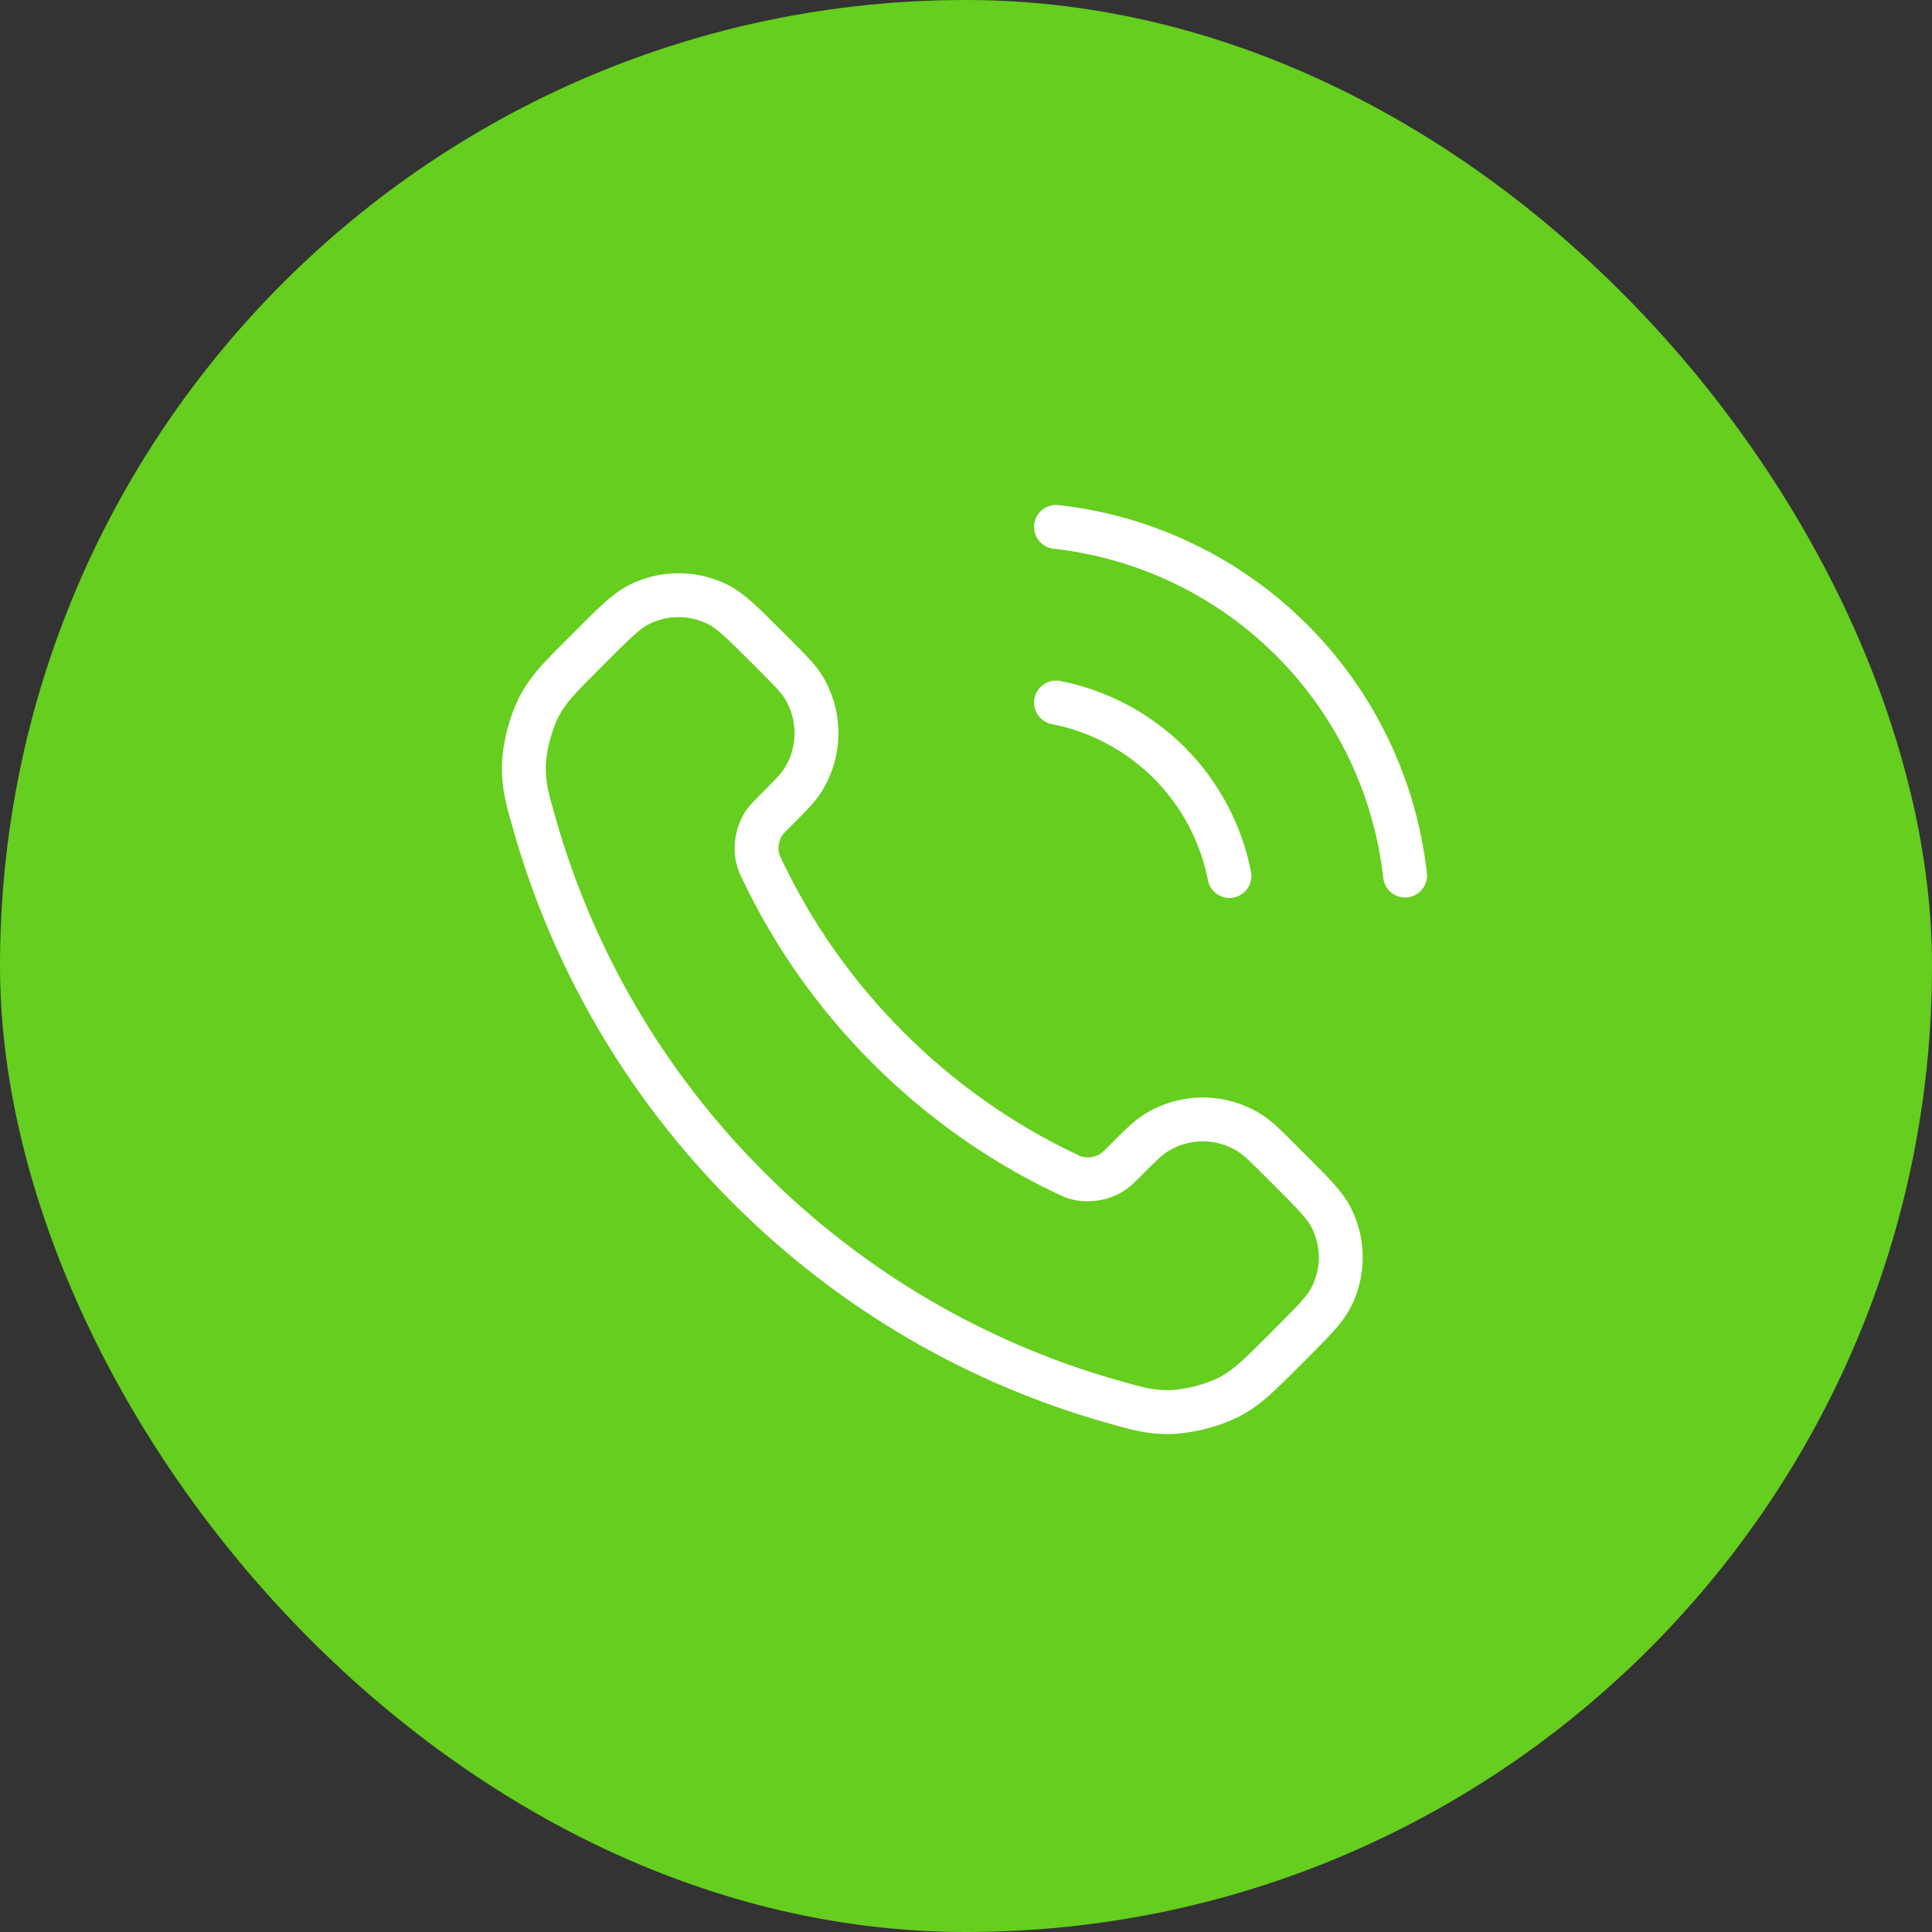 <?xml version="1.0" encoding="UTF-8"?> <svg xmlns="http://www.w3.org/2000/svg" width="44" height="44" viewBox="0 0 44 44" fill="none"><rect x="0" y="0" width="44" height="44" fill="#333333" stroke="none"/><rect width="44" height="44" rx="22" fill="#65CE1E"></rect><path d="M24.05 16C25.026 16.191 25.924 16.668 26.628 17.372C27.331 18.076 27.809 18.973 28 19.95M24.05 12C26.079 12.225 27.971 13.134 29.416 14.577C30.861 16.02 31.772 17.911 32 19.94M20.227 23.863C19.025 22.662 18.076 21.303 17.38 19.853C17.32 19.729 17.291 19.666 17.267 19.587C17.186 19.307 17.244 18.963 17.415 18.725C17.462 18.658 17.52 18.601 17.634 18.487C17.983 18.137 18.158 17.963 18.273 17.787C18.703 17.124 18.703 16.269 18.273 15.606C18.158 15.431 17.983 15.256 17.634 14.906L17.439 14.711C16.907 14.18 16.642 13.914 16.356 13.77C15.789 13.483 15.118 13.483 14.551 13.77C14.266 13.914 14 14.18 13.468 14.711L13.311 14.869C12.781 15.399 12.516 15.663 12.314 16.023C12.09 16.423 11.928 17.044 11.93 17.502C11.931 17.915 12.011 18.197 12.171 18.761C13.032 21.795 14.657 24.657 17.045 27.045C19.433 29.433 22.295 31.058 25.328 31.919C25.893 32.079 26.175 32.159 26.588 32.16C27.046 32.161 27.667 32 28.066 31.776C28.426 31.573 28.691 31.308 29.221 30.779L29.378 30.621C29.91 30.09 30.175 29.824 30.32 29.539C30.607 28.971 30.607 28.301 30.32 27.733C30.175 27.448 29.91 27.182 29.378 26.651L29.183 26.456C28.834 26.106 28.659 25.931 28.483 25.817C27.82 25.386 26.966 25.386 26.303 25.817C26.127 25.931 25.952 26.106 25.603 26.456C25.488 26.57 25.431 26.627 25.364 26.675C25.127 26.845 24.783 26.904 24.502 26.822C24.424 26.799 24.361 26.769 24.236 26.709C22.787 26.013 21.428 25.065 20.227 23.863Z" stroke="white" stroke-linecap="round" stroke-linejoin="round"></path></svg> 